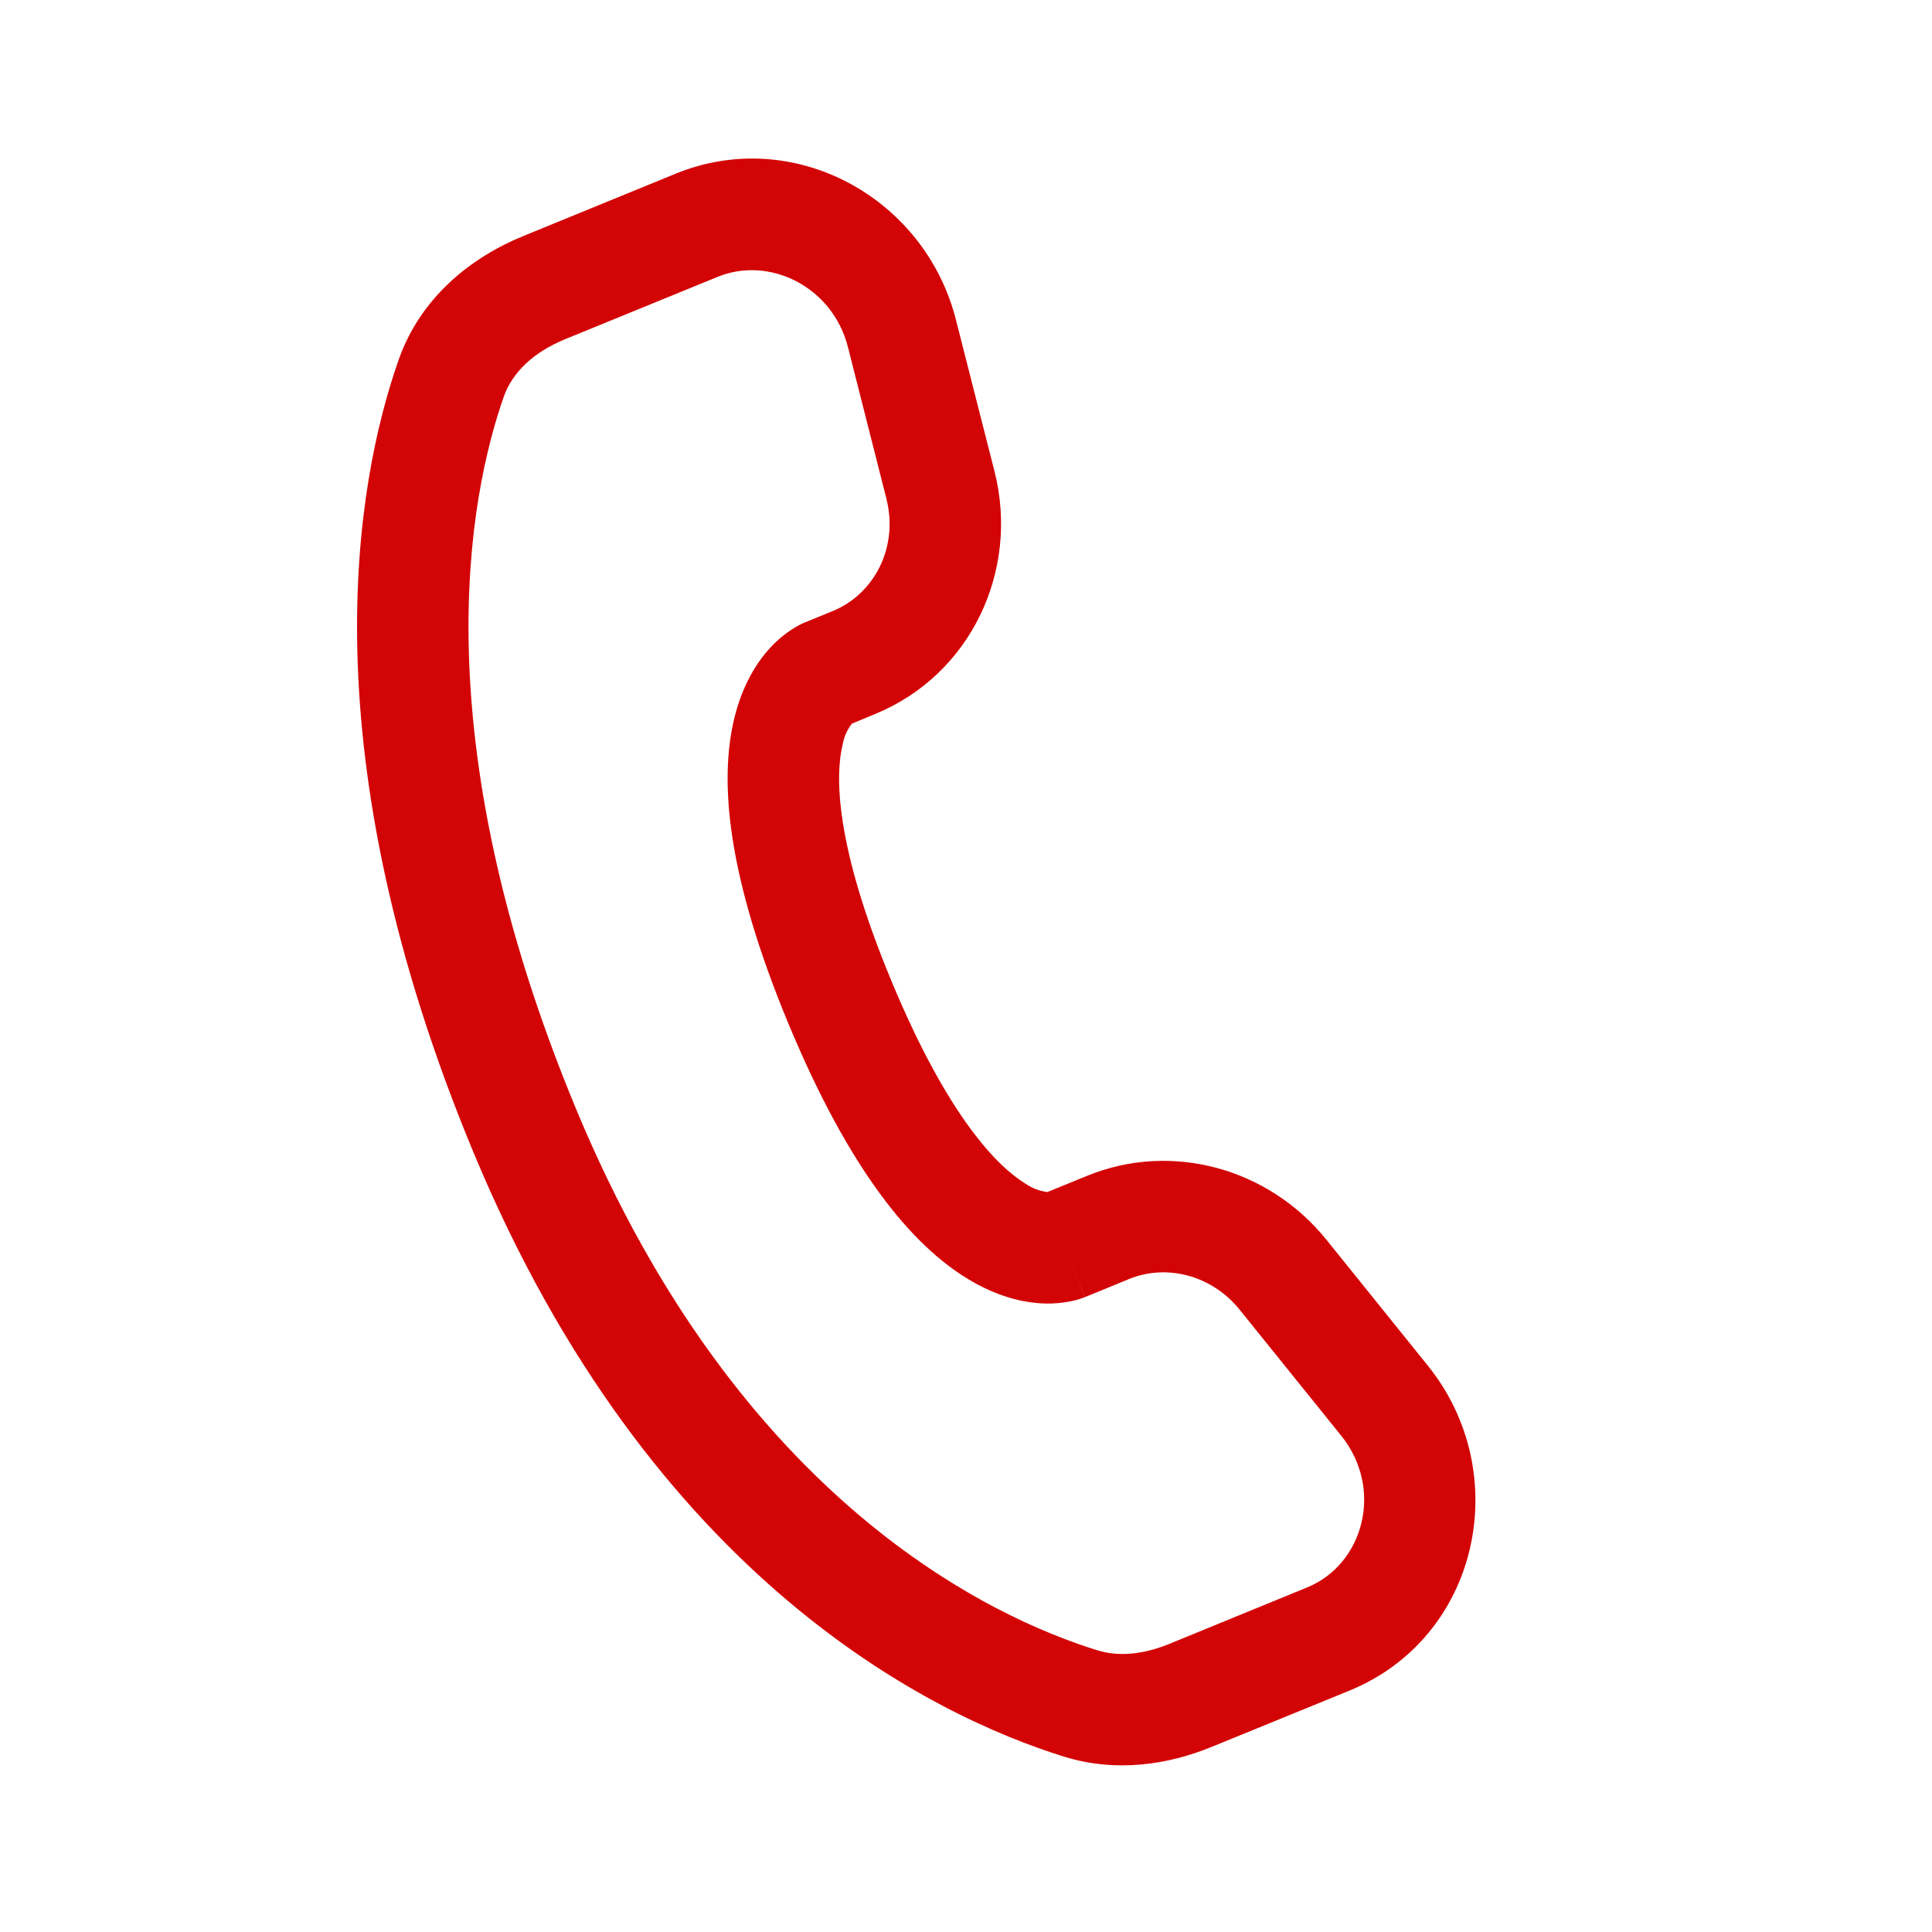 <svg width="24" height="24" viewBox="0 0 24 24" fill="none" xmlns="http://www.w3.org/2000/svg">
<path fill-rule="evenodd" clip-rule="evenodd" d="M8.392 2.158C9.858 1.558 11.489 2.451 11.875 3.973L12.354 5.855C12.668 7.093 12.056 8.385 10.87 8.87L10.583 8.989C10.524 9.064 10.485 9.153 10.468 9.247C10.377 9.617 10.361 10.474 11.075 12.189C11.788 13.905 12.409 14.503 12.739 14.704C12.82 14.76 12.914 14.796 13.011 14.808L13.503 14.607C14.557 14.176 15.761 14.513 16.476 15.399L17.735 16.962C18.815 18.299 18.379 20.34 16.764 21.001L15.053 21.7C14.514 21.921 13.869 22.023 13.219 21.822C11.617 21.325 8.1 19.647 5.884 14.321C3.816 9.35 4.411 6.012 4.952 4.47C5.226 3.691 5.854 3.196 6.501 2.932L8.392 2.158ZM10.534 4.313C10.341 3.557 9.556 3.177 8.915 3.439L7.024 4.212C6.627 4.374 6.364 4.626 6.258 4.928C5.829 6.154 5.227 9.138 7.162 13.79C9.193 18.67 12.346 20.102 13.63 20.5C13.892 20.582 14.197 20.555 14.528 20.42L16.239 19.719C16.935 19.435 17.198 18.499 16.658 17.831L15.398 16.268C15.05 15.838 14.49 15.699 14.027 15.888L13.479 16.113L13.216 15.472C13.479 16.113 13.478 16.113 13.477 16.113L13.475 16.114L13.472 16.116L13.463 16.119L13.446 16.125C13.396 16.143 13.345 16.157 13.292 16.167C13.205 16.184 13.094 16.197 12.963 16.192C12.697 16.182 12.373 16.101 12.021 15.886C11.329 15.466 10.559 14.555 9.796 12.721C9.034 10.887 8.93 9.703 9.123 8.918C9.221 8.517 9.395 8.231 9.577 8.037C9.679 7.928 9.798 7.836 9.929 7.764L9.969 7.745L9.986 7.737L9.993 7.734L9.997 7.733L9.999 7.732L10.346 7.59C10.862 7.378 11.164 6.797 11.011 6.195L10.534 4.313Z" fill="#D30405"/>
</svg>
